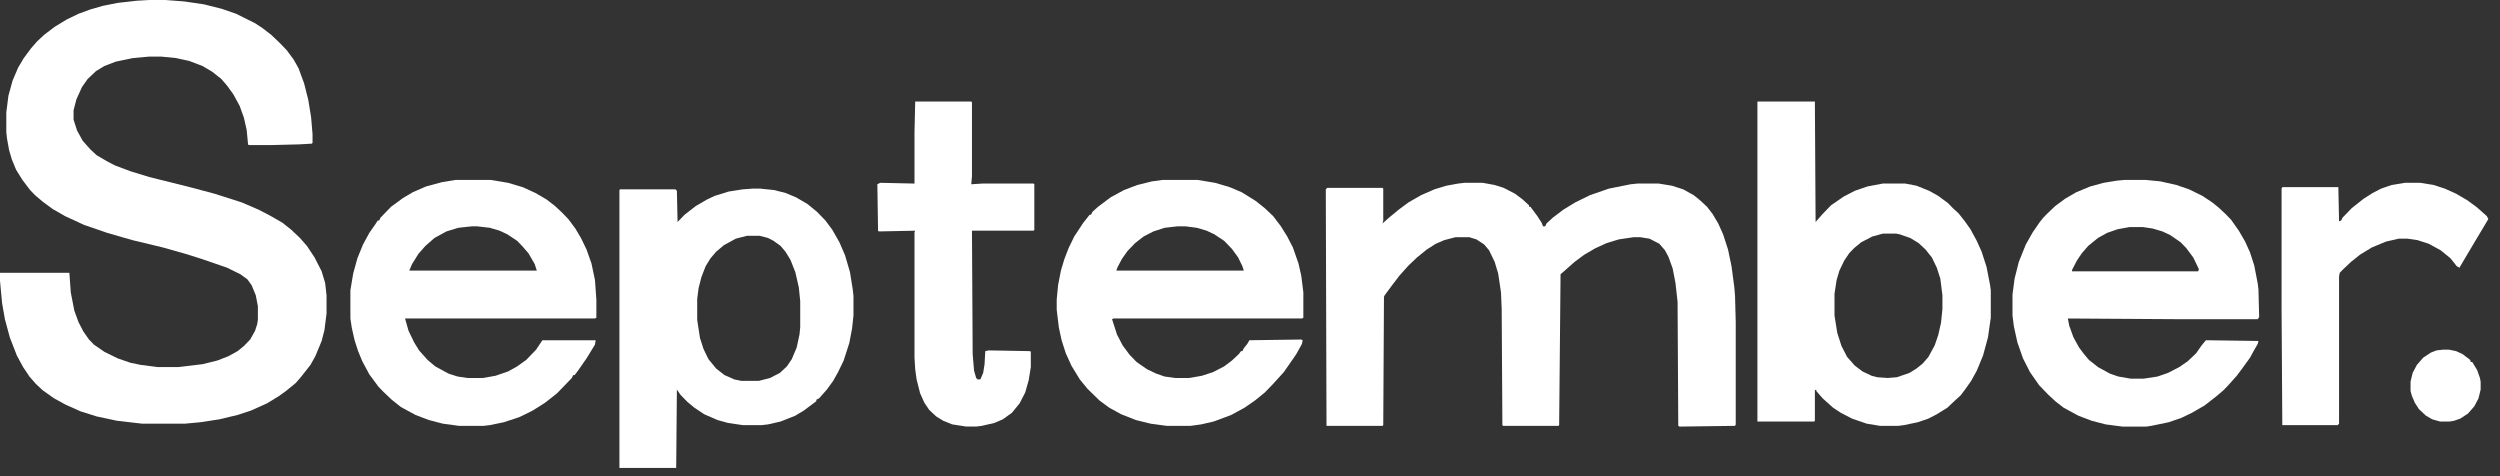 <svg width="126" height="24" viewBox="0 0 126 24" fill="none" xmlns="http://www.w3.org/2000/svg">
<rect x="0" y="0" width="126" height="24" fill="#333333" stroke="none"/>
<path d="M7.523 0H8.335L9.288 0.073L10.277 0.219L11.16 0.439L11.902 0.695L12.855 1.17L13.244 1.426L13.668 1.755L14.092 2.157L14.445 2.523L14.798 2.998L15.045 3.437L15.328 4.205L15.54 5.046L15.681 5.923L15.752 6.764V7.203L15.716 7.24L15.081 7.276L13.633 7.313H12.538L12.502 7.276L12.432 6.545L12.29 5.923L12.079 5.338L11.761 4.753L11.443 4.315L11.16 3.985L10.701 3.62L10.207 3.327L9.536 3.071L8.865 2.925L8.123 2.852H7.523L6.71 2.925L5.827 3.108L5.262 3.327L4.838 3.583L4.415 3.985L4.132 4.388L3.85 5.009L3.708 5.558V6.033L3.885 6.581L4.167 7.093L4.556 7.532L4.874 7.825L5.439 8.154L5.792 8.337L6.569 8.629L7.523 8.922L9.571 9.433L10.807 9.762L12.184 10.201L13.032 10.567L13.597 10.859L14.233 11.225L14.692 11.591L15.116 11.993L15.469 12.395L15.857 12.98L16.211 13.675L16.387 14.26L16.458 14.881V15.796L16.352 16.637L16.211 17.185L15.893 17.953L15.646 18.392L15.187 18.977L14.904 19.306L14.409 19.708L14.056 19.964L13.456 20.329L12.644 20.695L11.973 20.914L11.054 21.134L10.101 21.28L9.324 21.353H7.169L5.898 21.207L4.874 20.988L4.061 20.732L3.32 20.402L2.719 20.073L2.154 19.671L1.801 19.342L1.483 18.977L1.165 18.501L0.848 17.916L0.494 17.002L0.247 16.088L0.106 15.284L0 14.15V13.748H3.496L3.567 14.735L3.744 15.649L3.956 16.234L4.203 16.71L4.485 17.112L4.733 17.368L5.262 17.733L5.933 18.062L6.569 18.282L7.099 18.392L7.946 18.501H8.971L10.207 18.355L10.948 18.172L11.514 17.953L11.973 17.697L12.29 17.441L12.608 17.112L12.855 16.673L12.961 16.344L12.997 16.125V15.43L12.891 14.881L12.679 14.37L12.467 14.077L12.114 13.821L11.443 13.492L10.171 13.053L9.359 12.797L8.194 12.468L6.675 12.103L5.404 11.737L4.238 11.335L3.285 10.896L2.649 10.53L2.154 10.165L1.766 9.836L1.519 9.58L1.13 9.068L0.812 8.556L0.6 8.044L0.459 7.569L0.353 6.984L0.318 6.655V5.667L0.424 4.826L0.636 4.059L0.918 3.4L1.201 2.925L1.554 2.45L1.872 2.084L2.225 1.755L2.755 1.353L3.355 0.987L3.956 0.695L4.556 0.475L5.192 0.293L5.933 0.146L6.887 0.037L7.523 0Z" fill="white"/>
<path d="M73.813 9.214H74.731L75.332 9.324L75.791 9.47L76.356 9.763L76.745 10.055L77.062 10.348V10.421H77.133L77.486 10.896L77.698 11.225L77.769 11.408H77.875L77.945 11.262L78.263 10.969L78.793 10.567L79.393 10.201L80.135 9.836L81.088 9.507L82.183 9.287L82.537 9.251H83.596L84.267 9.36L84.832 9.543L85.362 9.836L85.68 10.092L86.033 10.421L86.316 10.786L86.598 11.262L86.845 11.81L87.093 12.578L87.269 13.419L87.41 14.479L87.446 14.918L87.481 16.234V21.39L87.446 21.463L84.656 21.5L84.585 21.463L84.55 15.211L84.444 14.26L84.302 13.529L84.091 12.944L83.914 12.614L83.631 12.286L83.137 12.03L82.678 11.956H82.325L81.583 12.066L80.983 12.249L80.418 12.505L79.852 12.834L79.358 13.2L78.864 13.638L78.652 13.821L78.581 21.426L78.546 21.463H75.756L75.72 21.426L75.685 15.576L75.65 14.735L75.508 13.785L75.332 13.2L75.049 12.614L74.802 12.322L74.413 12.066L74.06 11.956H73.354L72.789 12.103L72.365 12.286L71.906 12.578L71.412 12.98L70.988 13.382L70.529 13.894L70.14 14.406L69.787 14.882L69.752 14.955L69.716 21.426L69.681 21.463H66.856L66.82 9.543L66.891 9.47H69.681L69.716 9.507V11.115L69.681 11.262L69.964 11.006L70.493 10.567L70.988 10.201L71.624 9.836L72.294 9.543L72.895 9.36L73.495 9.251L73.813 9.214Z" fill="white"/>
<path d="M88.574 5.119H91.47L91.506 11.188L91.859 10.786L92.282 10.348L92.918 9.909L93.483 9.616L94.119 9.397L94.896 9.251H96.026L96.591 9.36L97.227 9.616L97.686 9.872L98.18 10.238L98.428 10.494L98.71 10.75L99.028 11.152L99.311 11.554L99.629 12.139L99.876 12.688L100.123 13.455L100.3 14.37L100.335 14.625V16.015L100.194 17.002L99.946 17.916L99.629 18.684L99.346 19.196L99.064 19.598L98.816 19.927L98.534 20.183L98.145 20.549L97.615 20.878L97.192 21.097L96.662 21.28L95.956 21.426L95.673 21.463H94.755L94.084 21.353L93.342 21.097L92.777 20.805L92.388 20.549L91.859 20.073L91.541 19.708V19.635L91.47 19.671V21.207L91.435 21.244H88.574V5.119ZM94.896 11.774L94.366 11.92L93.801 12.212L93.448 12.505L93.201 12.761L92.954 13.126L92.706 13.638L92.565 14.114L92.459 14.808V15.905L92.6 16.783L92.812 17.441L93.095 17.989L93.483 18.428L93.872 18.721L94.331 18.94L94.614 19.013L95.143 19.05L95.602 19.013L96.238 18.794L96.591 18.574L96.909 18.318L97.192 17.989L97.51 17.404L97.686 16.892L97.827 16.271L97.898 15.576V14.881L97.792 14.04L97.615 13.492L97.368 12.98L97.05 12.578L96.697 12.249L96.273 11.993L95.744 11.81L95.567 11.774H94.896Z" fill="white"/>
<path d="M37.929 9.507H38.318L39.024 9.58L39.589 9.726L40.119 9.945L40.684 10.274L41.178 10.677L41.602 11.115L41.955 11.591L42.308 12.212L42.591 12.87L42.838 13.711L42.979 14.589L43.015 14.918V15.905L42.944 16.563L42.803 17.295L42.52 18.172L42.238 18.757L41.991 19.196L41.673 19.635L41.284 20.073L41.143 20.147V20.22L40.507 20.695L40.083 20.951L39.342 21.244L38.706 21.39L38.388 21.426H37.435L36.693 21.317L36.163 21.17L35.492 20.878L34.998 20.549L34.645 20.256L34.291 19.891L34.115 19.635L34.08 23.584H31.219V9.58L31.254 9.543H34.044L34.115 9.616L34.15 11.188L34.503 10.823L35.068 10.384L35.633 10.055L36.022 9.872L36.728 9.653L37.435 9.543L37.929 9.507ZM37.647 11.883L37.081 12.03L36.481 12.359L36.093 12.688L35.81 13.017L35.563 13.419L35.351 13.967L35.21 14.516L35.139 15.064V16.125L35.28 17.039L35.457 17.587L35.704 18.099L36.093 18.574L36.516 18.904L37.011 19.123L37.364 19.196H38.247L38.812 19.05L39.306 18.794L39.66 18.465L39.907 18.099L40.154 17.514L40.295 16.856L40.331 16.49V15.174L40.26 14.479L40.083 13.711L39.836 13.09L39.589 12.688L39.342 12.395L38.989 12.139L38.706 11.993L38.282 11.883H37.647Z" fill="white"/>
<path d="M107.08 9.068H108.14L108.882 9.141L109.694 9.324L110.33 9.543L111.001 9.872L111.495 10.201L111.813 10.457L112.166 10.786L112.449 11.079L112.837 11.627L113.155 12.176L113.402 12.724L113.614 13.382L113.791 14.296L113.826 14.589L113.861 15.978L113.791 16.088H109.871L104.22 16.052L104.29 16.417L104.502 17.002L104.785 17.514L105.032 17.843L105.279 18.136L105.738 18.501L106.339 18.83L106.763 18.977L107.398 19.086H108.034L108.74 18.977L109.27 18.794L109.835 18.501L110.259 18.209L110.683 17.807L110.965 17.404L111.177 17.148L113.826 17.185L113.791 17.331L113.579 17.697L113.402 18.026L112.978 18.611L112.731 18.94L112.307 19.415L112.06 19.671L111.672 20L111.107 20.439L110.471 20.805L109.941 21.061L109.305 21.28L108.423 21.463L108.175 21.5H106.975L106.127 21.39L105.421 21.207L104.75 20.951L104.008 20.549L103.584 20.22L103.231 19.891L102.772 19.415L102.313 18.757L101.959 18.062L101.677 17.258L101.5 16.454L101.43 15.905V14.845L101.536 14.04L101.748 13.2L102.101 12.322L102.454 11.7L102.807 11.189L102.984 10.969L103.16 10.786L103.584 10.384L104.078 10.018L104.644 9.689L105.35 9.397L106.021 9.214L106.692 9.104L107.08 9.068ZM107.328 11.444L106.727 11.554L106.198 11.737L105.738 11.993L105.244 12.395L104.926 12.761L104.679 13.126L104.432 13.602V13.675H110.789L110.824 13.565L110.542 12.98L110.188 12.505L109.906 12.212L109.376 11.847L108.988 11.664L108.493 11.518L107.999 11.444H107.328Z" fill="white"/>
<path d="M22.958 9.068H24.724L25.607 9.214L26.348 9.434L26.984 9.726L27.549 10.055L27.973 10.384L28.326 10.713L28.644 11.042L28.997 11.518L29.28 11.993L29.562 12.578L29.809 13.273L29.986 14.114L30.057 15.101V16.015L29.986 16.052H20.415L20.591 16.673L20.874 17.258L21.121 17.66L21.545 18.136L21.934 18.465L22.605 18.83L23.064 18.977L23.558 19.05H24.335L24.971 18.94L25.607 18.721L26.066 18.465L26.525 18.136L27.019 17.624L27.337 17.148H30.021L29.986 17.368L29.562 18.062L29.103 18.721L28.962 18.904H28.891L28.82 19.05L28.079 19.818L27.478 20.293L26.843 20.695L26.172 21.024L25.395 21.28L24.688 21.426L24.37 21.463H23.134L22.322 21.353L21.616 21.17L20.945 20.915L20.203 20.512L19.744 20.147L19.32 19.744L19.073 19.488L18.614 18.867L18.261 18.209L18.049 17.697L17.872 17.148L17.731 16.527L17.66 16.052V14.626L17.801 13.785L18.013 13.017L18.296 12.322L18.614 11.737L18.896 11.335L19.038 11.115H19.108L19.179 10.969L19.709 10.421L20.309 9.982L20.803 9.689L21.474 9.397L22.287 9.178L22.958 9.068ZM23.77 11.408L23.099 11.481L22.499 11.664L21.898 11.993L21.439 12.395L21.086 12.797L20.768 13.309L20.627 13.638H27.055L26.949 13.309L26.631 12.761L26.313 12.395L26.066 12.139L25.571 11.81L25.183 11.627L24.688 11.481L24.053 11.408H23.77Z" fill="white"/>
<path d="M58.591 9.068H60.357L61.239 9.214L61.981 9.434L62.582 9.689L63.288 10.128L63.747 10.494L64.171 10.896L64.559 11.408L64.877 11.92L65.16 12.468L65.442 13.273L65.584 13.894L65.689 14.735V16.015L65.619 16.052H56.118L56.048 16.088L56.295 16.856L56.578 17.404L56.931 17.88L57.284 18.245L57.814 18.611L58.273 18.83L58.697 18.977L59.227 19.05H59.933L60.569 18.94L61.134 18.757L61.699 18.465L62.087 18.172L62.44 17.843L62.546 17.697H62.617L62.688 17.551L62.864 17.331L62.97 17.148L65.584 17.112L65.654 17.148L65.619 17.331L65.336 17.843L64.983 18.355L64.701 18.757L64.171 19.342L63.747 19.781L63.253 20.183L62.723 20.549L62.052 20.915L61.169 21.244L60.533 21.39L60.003 21.463H58.803L57.99 21.353L57.249 21.17L56.507 20.878L55.907 20.549L55.412 20.183L54.812 19.598L54.423 19.123L53.999 18.428L53.717 17.807L53.505 17.148L53.364 16.49L53.258 15.613V15.101L53.328 14.37L53.47 13.638L53.646 13.053L53.858 12.505L54.141 11.92L54.6 11.225L54.918 10.823H54.988L55.059 10.677L55.342 10.421L55.977 9.945L56.648 9.58L57.319 9.324L58.061 9.141L58.591 9.068ZM59.332 11.408L58.697 11.481L58.132 11.664L57.637 11.92L57.213 12.249L56.825 12.651L56.542 13.053L56.33 13.456L56.26 13.638H62.688L62.617 13.419L62.405 12.98L62.087 12.541L61.699 12.139L61.204 11.81L60.816 11.627L60.321 11.481L59.756 11.408H59.332Z" fill="white"/>
<path d="M46.126 5.119H48.951L48.987 5.155V8.885L48.951 9.287L49.516 9.251H52.094L52.13 9.287V11.591L52.094 11.627H48.987L49.022 17.843L49.093 18.684L49.199 19.05L49.269 19.123H49.41L49.552 18.794L49.622 18.355L49.658 17.697L49.834 17.66L51.918 17.697L51.953 17.733V18.501L51.847 19.159L51.671 19.781L51.388 20.329L51 20.805L50.541 21.134L50.117 21.317L49.481 21.463L49.199 21.499H48.704L47.998 21.39L47.539 21.207L47.185 20.988L46.832 20.659L46.585 20.293L46.373 19.817L46.197 19.123L46.126 18.611L46.091 18.026V11.7L46.126 11.627L44.289 11.664L44.254 11.627L44.219 9.287L44.36 9.214L46.091 9.251V6.655L46.126 5.119Z" fill="white"/>
<path d="M121.208 9.214H121.985L122.656 9.324L123.221 9.507L123.786 9.763L124.351 10.092L124.846 10.457L125.34 10.896L125.411 11.042L125.128 11.518L124.669 12.286L124.387 12.761L123.998 13.419L123.963 13.492L123.822 13.419L123.504 13.017L123.009 12.614L122.409 12.286L121.844 12.103L121.349 12.03H120.89L120.254 12.176L119.548 12.468L118.948 12.834L118.489 13.2L118.065 13.602L117.924 13.748L117.888 13.931V21.353L117.818 21.426H115.028L114.992 15.649V9.507L115.028 9.433H117.853L117.888 11.152L117.994 11.115L118.065 10.969L118.524 10.494L119.124 10.018L119.583 9.726L120.007 9.507L120.537 9.324L121.208 9.214Z" fill="white"/>
<path d="M123.117 17.624H123.435L123.788 17.697L124.106 17.843L124.494 18.136L124.529 18.245H124.6L124.847 18.648L124.989 19.05L125.024 19.233V19.635L124.918 20.073L124.706 20.476L124.388 20.841L124 21.097L123.682 21.207L123.47 21.244H122.976L122.587 21.134L122.269 20.951L121.916 20.622L121.704 20.293L121.563 19.964L121.492 19.708V19.233L121.598 18.794L121.81 18.392L122.128 18.026L122.516 17.77L122.799 17.66L123.117 17.624Z" fill="white"/>
</svg>
